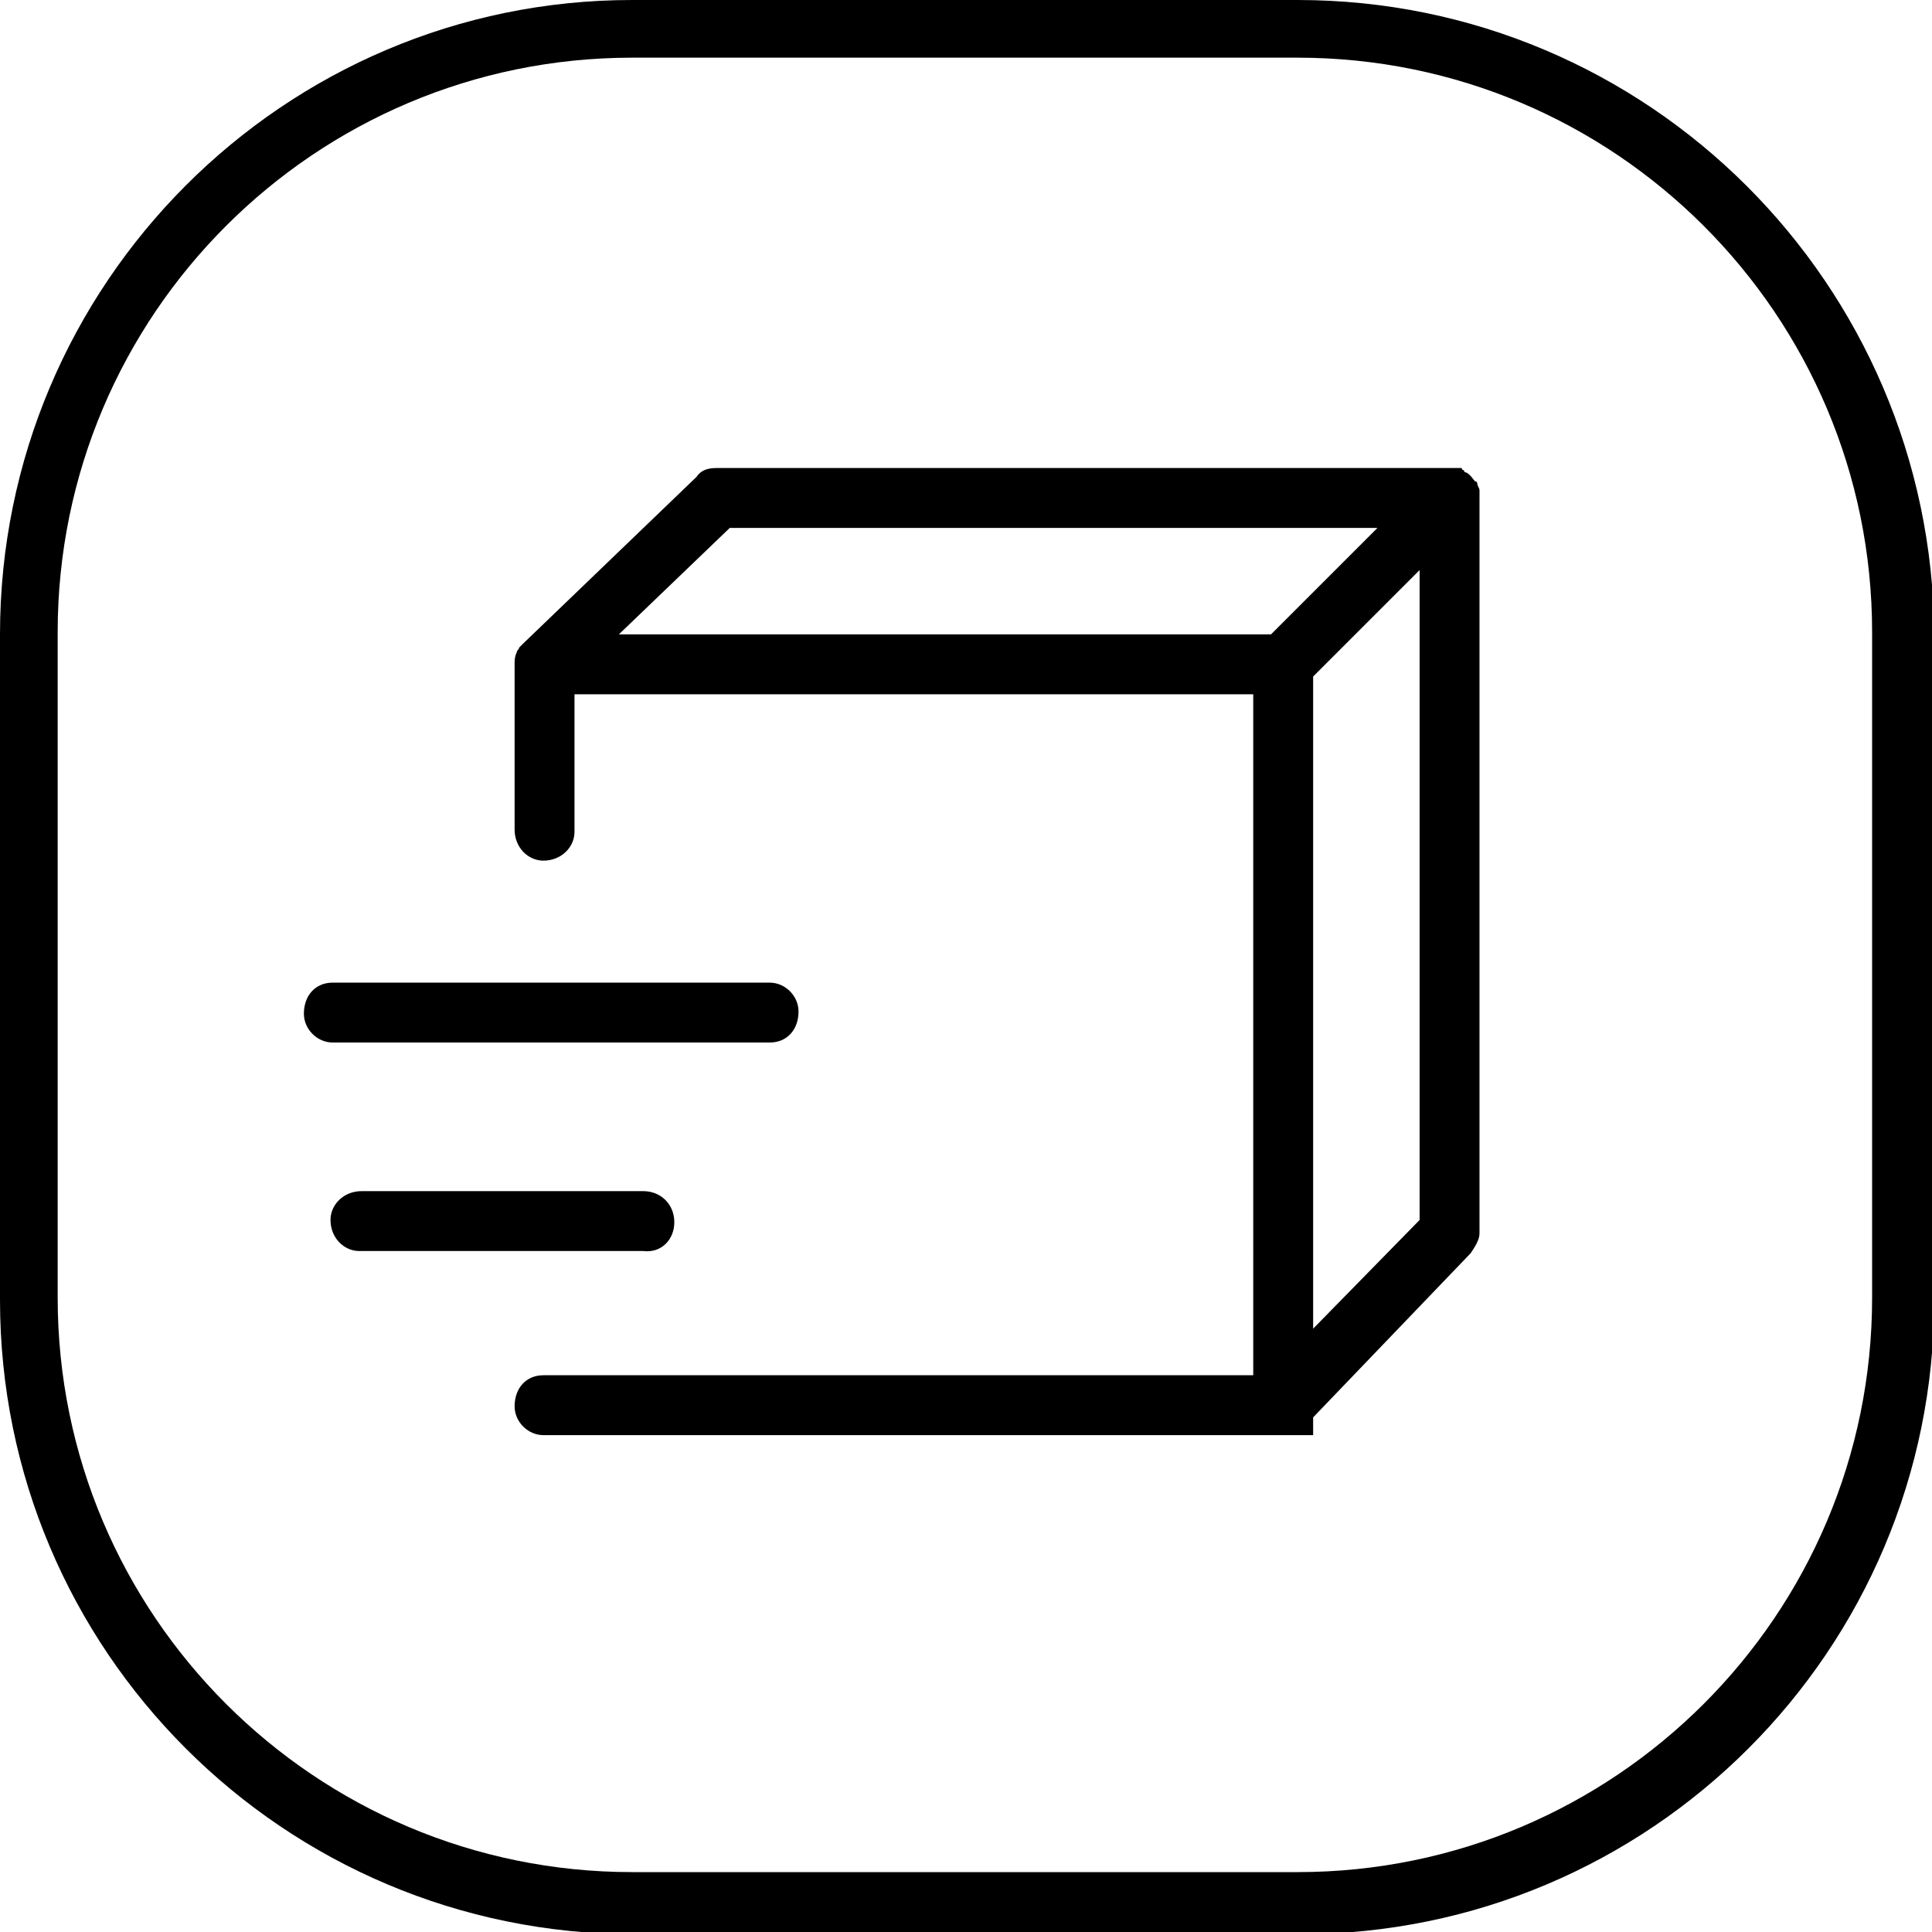 <?xml version="1.0" encoding="utf-8"?>
<!-- Generator: Adobe Illustrator 26.0.3, SVG Export Plug-In . SVG Version: 6.00 Build 0)  -->
<svg version="1.1" id="Layer_1" xmlns="http://www.w3.org/2000/svg" xmlns:xlink="http://www.w3.org/1999/xlink" x="0px" y="0px"
	 viewBox="0 0 87.1 87.1" style="enable-background:new 0 0 87.1 87.1;" xml:space="preserve">
<path d="M58.5,0h-30C12.8,0,0,12.8,0,28.6v30c0,15.8,12.8,28.6,28.6,28.6c0,0,0,0,0,0h30c15.8,0,28.6-12.8,28.6-28.6c0,0,0,0,0,0
	v-30C87.1,12.8,74.3,0,58.5,0C58.5,0,58.5,0,58.5,0 M84.4,58.5c0,14.3-11.6,25.9-25.9,25.9h-30c-14.3,0-25.9-11.6-25.9-25.9v-30
	c0-14.3,11.6-25.9,25.9-25.9h30c14.3,0,25.9,11.6,25.9,25.9V58.5z"/>
<path d="M66.7,22.1c0-0.1-0.1-0.2-0.1-0.3c0,0,0-0.1-0.1-0.1c-0.1-0.1-0.2-0.3-0.4-0.4c0,0-0.1,0-0.1-0.1c0,0-0.1,0-0.1-0.1
	c0,0-0.1,0-0.1,0c0,0-0.1,0-0.1,0c-0.1,0-0.2,0-0.3,0H32.3c-0.4,0-0.7,0.1-0.9,0.4L23.6,29l0,0c0,0-0.1,0.1-0.1,0.1c0,0,0,0-0.1,0.1
	c0,0.1-0.1,0.1-0.1,0.2l0,0c-0.1,0.2-0.1,0.4-0.1,0.5v7.5c0,0.8,0.6,1.4,1.3,1.4c0.8,0,1.4-0.6,1.4-1.3c0,0,0,0,0-0.1v-6.1h30.6V62
	h-32c-0.8,0-1.3,0.6-1.3,1.4c0,0.7,0.6,1.3,1.3,1.3h34.7v-0.8l7.1-7.4c0.2-0.3,0.4-0.6,0.4-0.9V22.5c0-0.1,0-0.2,0-0.3
	C66.7,22.2,66.7,22.1,66.7,22.1 M27.9,28.6l5-4.8h29.2l-4.8,4.8H27.9z M59.2,59.9V30.5l4.8-4.8V55L59.2,59.9z"/>
<path d="M34.7,47c0.8,0,1.3-0.6,1.3-1.4c0-0.7-0.6-1.3-1.3-1.3H15c-0.8,0-1.3,0.6-1.3,1.4c0,0.7,0.6,1.3,1.3,1.3H34.7z"/>
<path d="M30.4,55.1c0-0.8-0.6-1.4-1.4-1.4H16.3c-0.8,0-1.4,0.6-1.4,1.3c0,0.8,0.6,1.4,1.3,1.4c0,0,0,0,0.1,0H29
	C29.8,56.5,30.4,55.9,30.4,55.1"/>
</svg>

